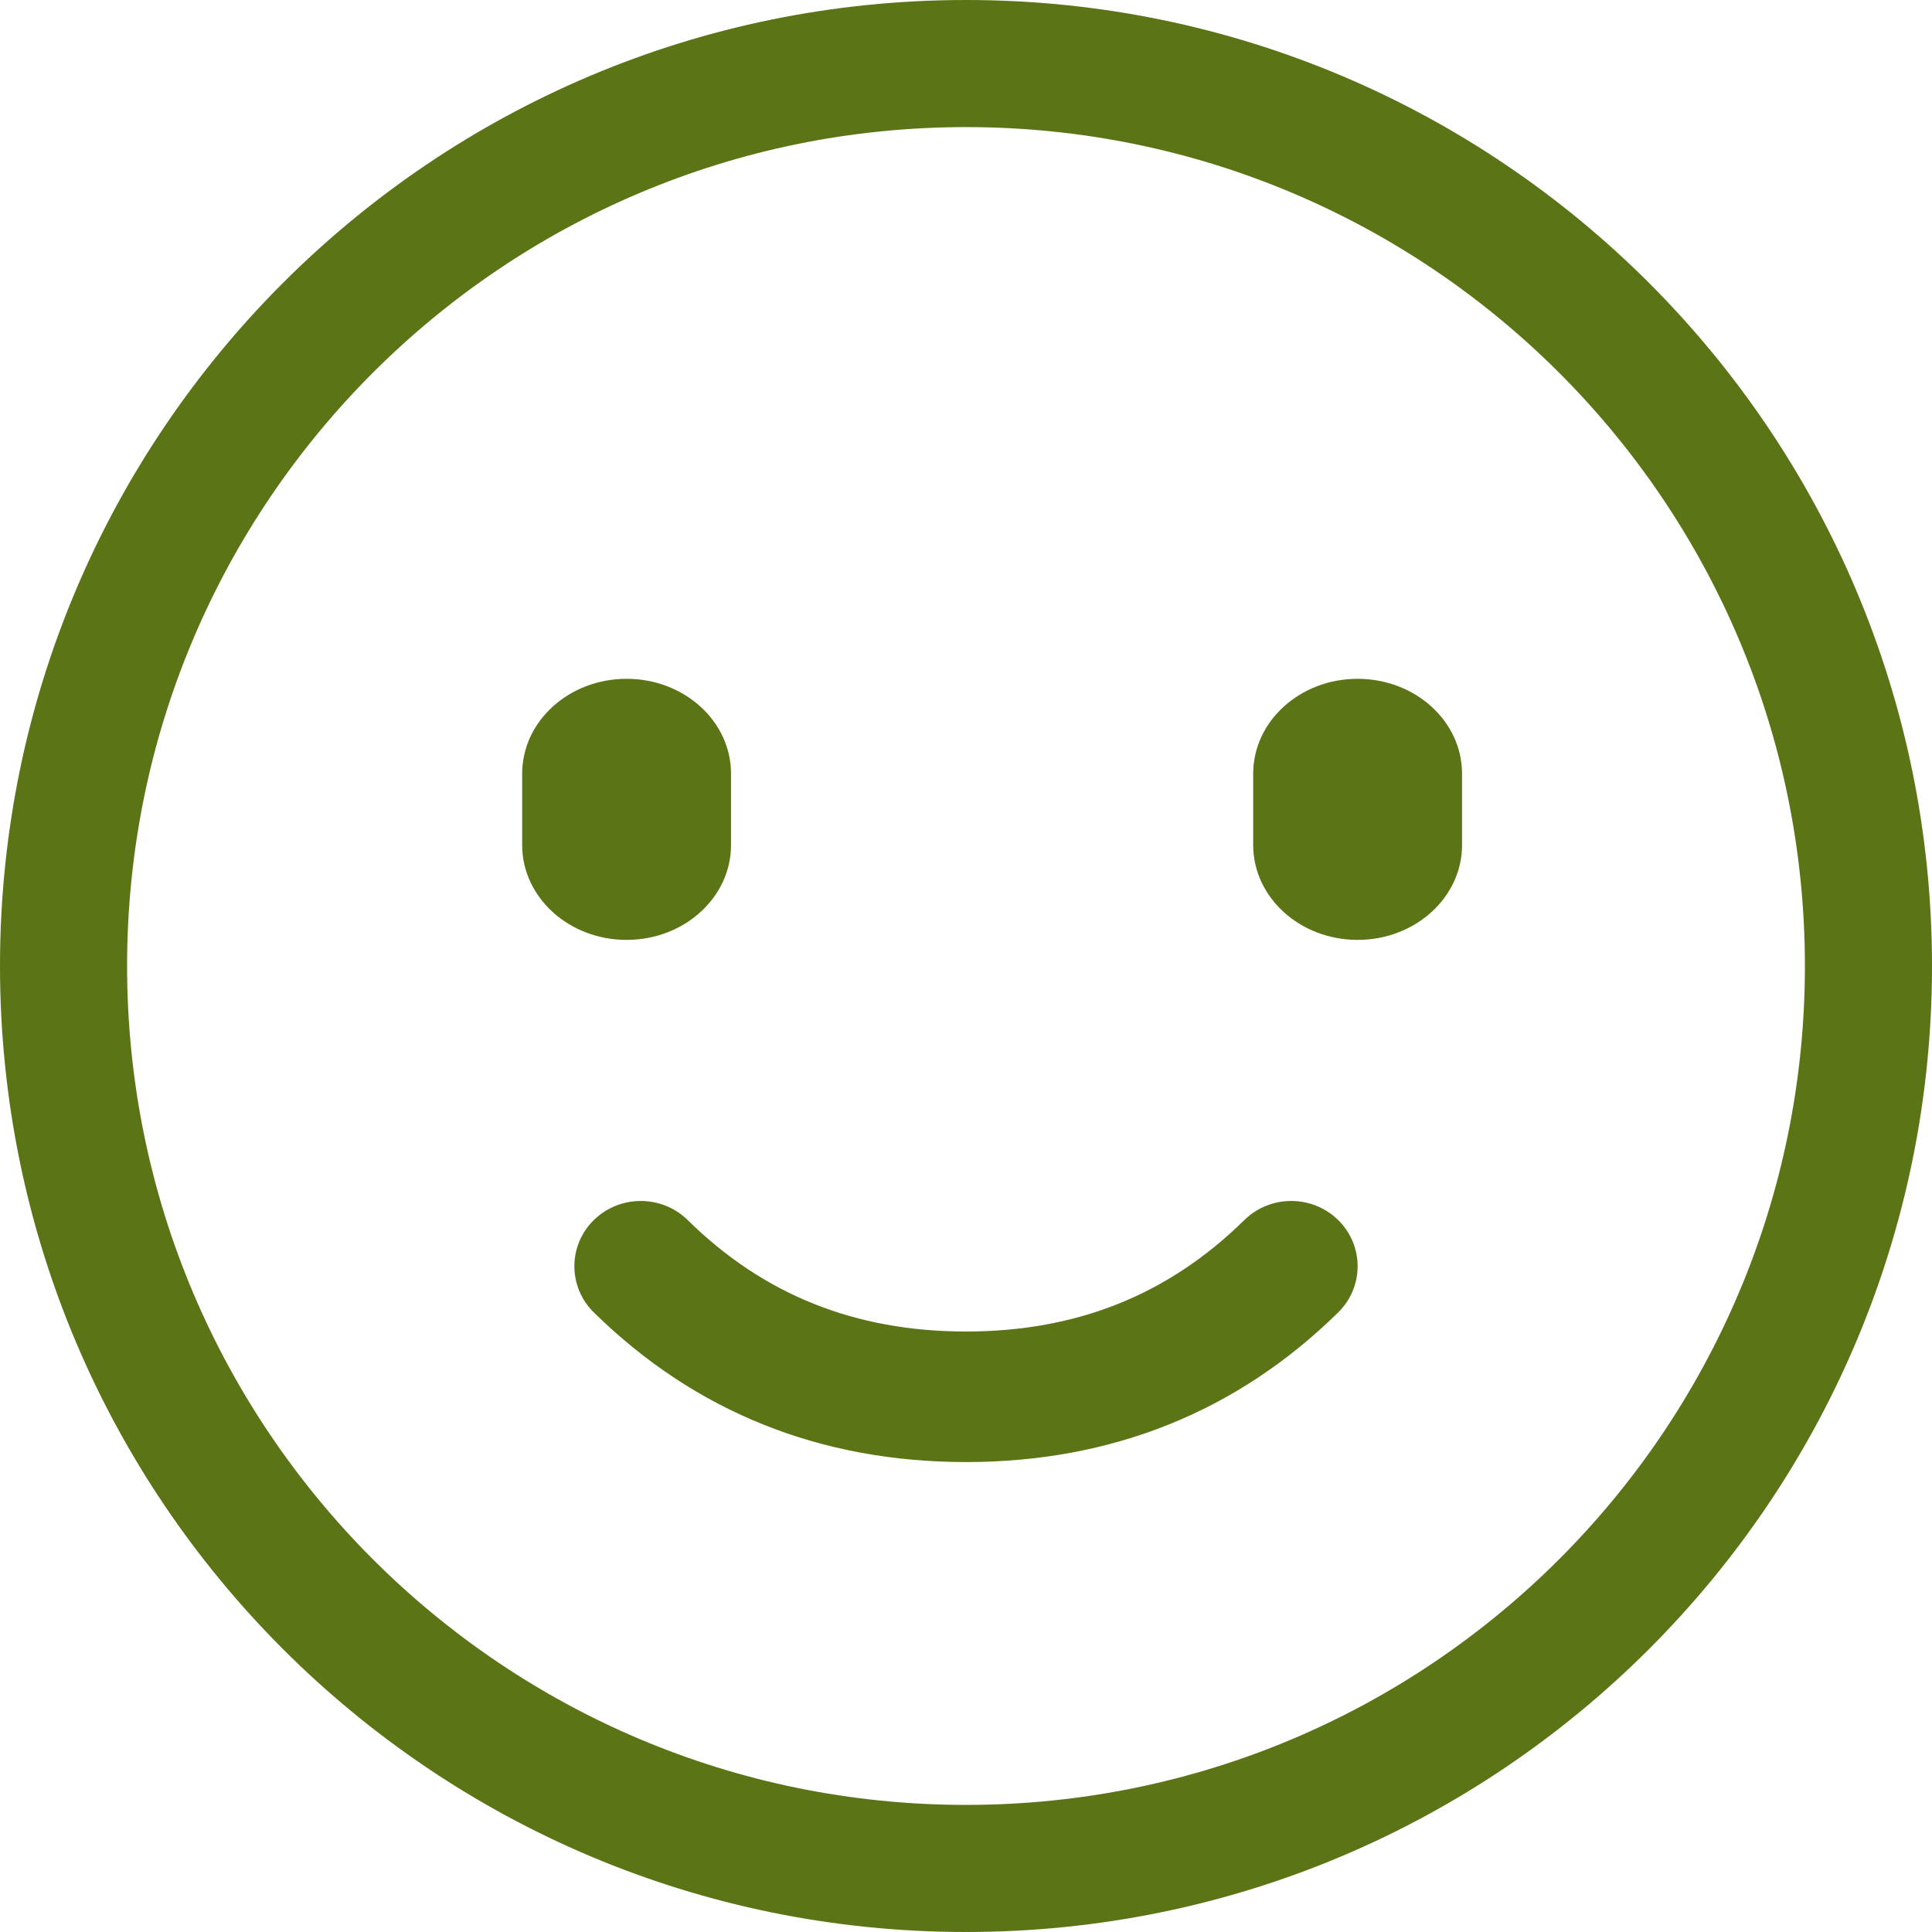 <svg width="37" height="37" viewBox="0 0 37 37" fill="none" xmlns="http://www.w3.org/2000/svg">
<path fill-rule="evenodd" clip-rule="evenodd" d="M18.5 2.434C9.627 2.434 2.434 9.627 2.434 18.5C2.434 27.373 9.627 34.566 18.5 34.566C27.373 34.566 34.566 27.373 34.566 18.5C34.566 9.627 27.373 2.434 18.5 2.434ZM0 18.5C0 8.283 8.283 0 18.5 0C28.717 0 37 8.283 37 18.5C37 28.717 28.717 37 18.5 37C8.283 37 0 28.717 0 18.5Z" fill="#5B7416"/>
<path d="M14 14.818C14 13.814 13.105 13 12 13C10.895 13 10 13.814 10 14.818V16.182C10 17.186 10.895 18 12 18C13.105 18 14 17.186 14 16.182V14.818Z" fill="#5B7416"/>
<path d="M28 14.818C28 13.814 27.105 13 26 13C24.895 13 24 13.814 24 14.818V16.182C24 17.186 24.895 18 26 18C27.105 18 28 17.186 28 16.182V14.818Z" fill="#5B7416"/>
<path fill-rule="evenodd" clip-rule="evenodd" d="M18.5 25.5C20.63 25.5 22.38 24.792 23.83 23.366C24.326 22.878 25.131 22.878 25.628 23.366C26.124 23.854 26.124 24.646 25.628 25.134C23.688 27.041 21.285 28 18.5 28C15.715 28 13.312 27.041 11.372 25.134C10.876 24.646 10.876 23.854 11.372 23.366C11.869 22.878 12.674 22.878 13.17 23.366C14.62 24.792 16.37 25.5 18.5 25.5Z" fill="#5B7416"/>
</svg>

